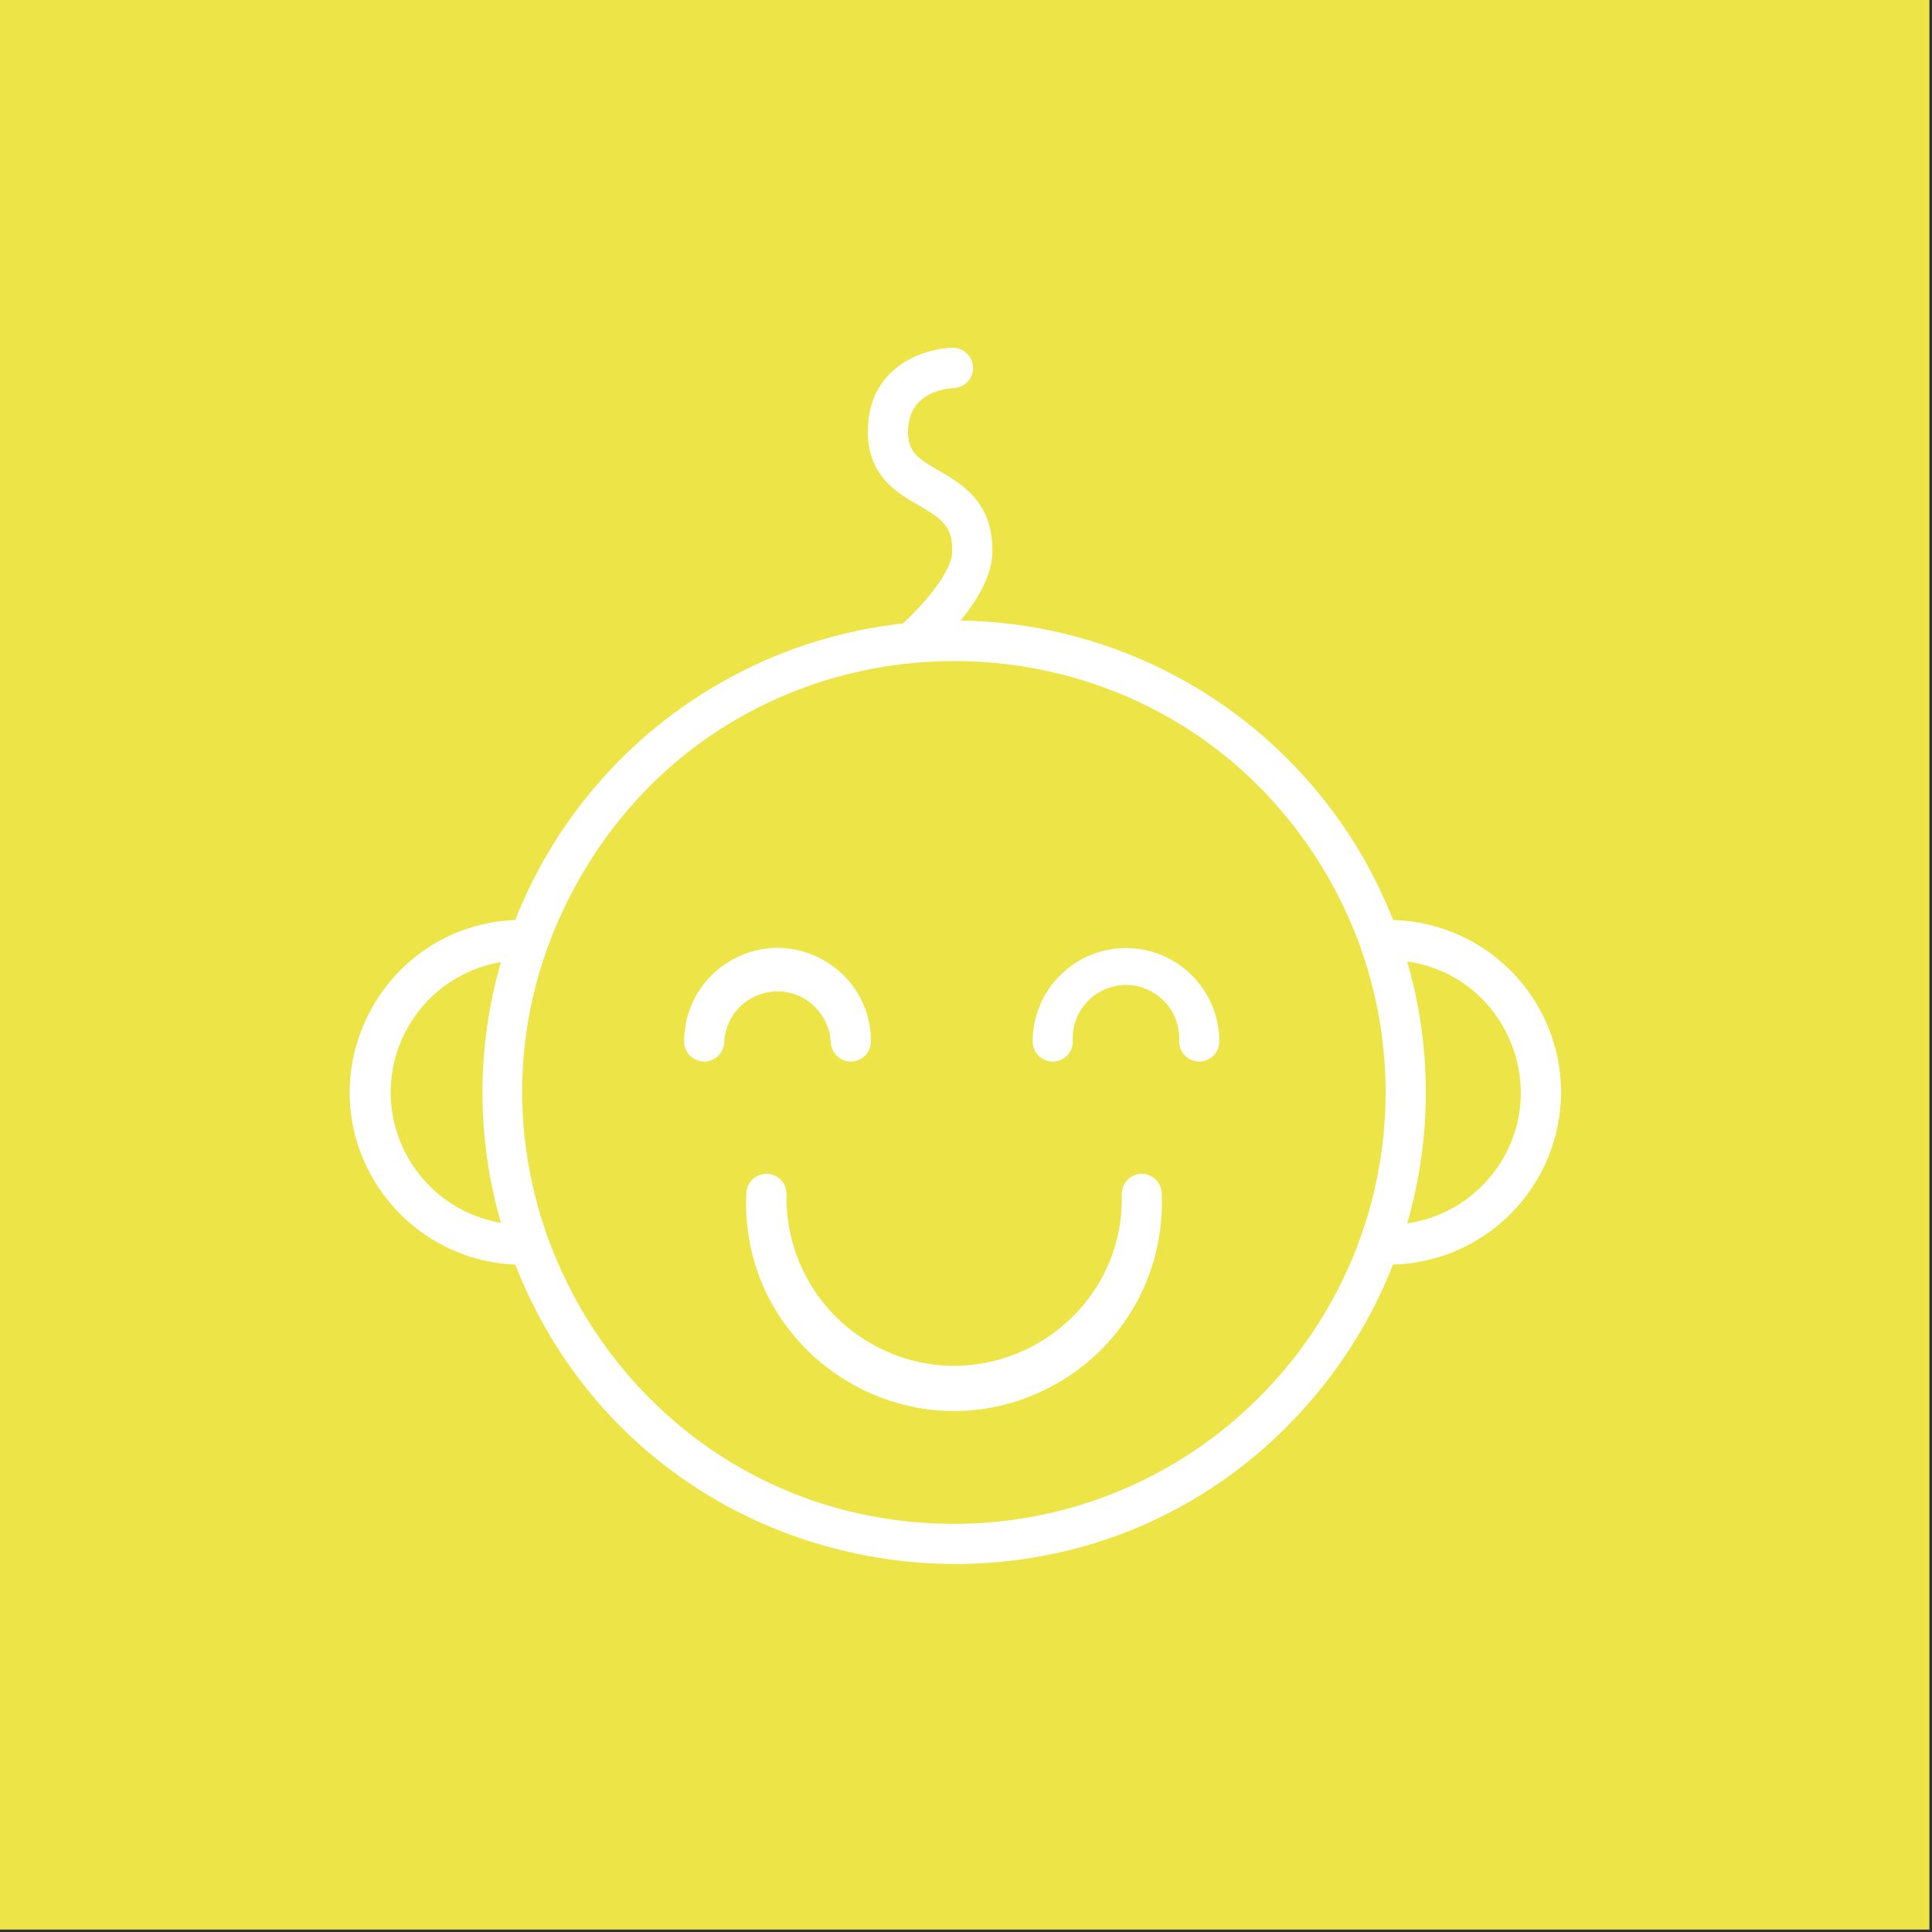 <?xml version="1.0" encoding="UTF-8"?> <svg xmlns="http://www.w3.org/2000/svg" viewBox="0 0 200.00 200.00" data-guides="{&quot;vertical&quot;:[],&quot;horizontal&quot;:[]}"><rect x="0" y="0" width="200.00" height="200.00" fill="#333333" stroke="none"/><defs></defs><path color="rgb(51, 51, 51)" fill="#ede548" class="cls-1" x="-1.85" y="-1.83" width="201.58" height="201.58" id="tSvgaa0893873c" title="Rectangle 1" fill-opacity="1" stroke="none" stroke-opacity="1" d="M-1.85 -1.83H199.73V199.75H-1.85Z" style="transform-origin: 98.94px 98.96px;"></path><path fill="rgb(255, 255, 255)" stroke="none" fill-opacity="1" stroke-width="1" stroke-opacity="1" color="rgb(51, 51, 51)" class="cls-2" id="tSvg14f79f80f36" title="Path 1" d="M161.6 113.09C161.593 103.413 153.884 95.5 144.21 95.24C136.951 76.786 119.268 64.542 99.44 64.24C101.08 62.24 102.67 59.64 102.73 57.24C102.86 52.02 99.59 50.12 97.21 48.73C95 47.48 94 46.78 94 44.69C94 40.59 97.92 40.21 98.7 40.18C100.309 40.13 101.26 38.357 100.412 36.989C100.019 36.354 99.317 35.977 98.57 36C95.57 36.09 89.82 38 89.84 44.69C89.84 49.24 92.84 51.02 95.11 52.31C97.5 53.7 98.64 54.49 98.57 57.13C98.57 59.13 95.64 62.56 93.47 64.54C75.436 66.541 59.99 78.358 53.34 95.24C39.611 95.803 31.639 111.018 38.992 122.626C42.126 127.574 47.488 130.67 53.34 130.91C67.058 165.882 113.49 172.889 136.918 143.523C139.962 139.707 142.417 135.455 144.2 130.91C153.859 130.64 161.561 122.753 161.6 113.09ZM40.44 113.09C40.449 106.408 45.272 100.706 51.86 99.59C49.309 108.409 49.309 117.771 51.86 126.59C45.277 125.466 40.457 119.769 40.44 113.09ZM98.77 157.75C64.391 157.742 42.912 120.521 60.108 90.751C77.305 60.982 120.279 60.992 137.462 90.769C141.378 97.556 143.44 105.254 143.44 113.09C143.412 137.748 123.427 157.728 98.77 157.75ZM145.67 126.65C148.243 117.793 148.243 108.387 145.67 99.53C156.108 101.034 161.005 113.274 154.483 121.562C152.308 124.326 149.152 126.148 145.67 126.65Z"></path><path fill="rgb(255, 255, 255)" stroke="none" fill-opacity="1" stroke-width="1" stroke-opacity="1" color="rgb(51, 51, 51)" class="cls-2" id="tSvg15dd22675bd" title="Path 2" d="M86 107.81C86 109.411 87.733 110.412 89.12 109.611C89.764 109.24 90.16 108.553 90.16 107.81C90.16 100.366 82.102 95.713 75.655 99.436C72.663 101.163 70.82 104.355 70.82 107.81C70.82 109.411 72.553 110.412 73.94 109.611C74.584 109.24 74.98 108.553 74.98 107.81C75.235 103.576 79.978 101.206 83.517 103.545C84.963 104.5 85.876 106.08 86 107.81Z"></path><path fill="rgb(255, 255, 255)" stroke="none" fill-opacity="1" stroke-width="1" stroke-opacity="1" color="rgb(51, 51, 51)" class="cls-2" id="tSvgc2dda8cc8f" title="Path 3" d="M116.57 98.14C111.232 98.145 106.906 102.472 106.9 107.81C106.9 109.411 108.633 110.412 110.02 109.611C110.664 109.24 111.06 108.553 111.06 107.81C110.805 103.576 115.228 100.653 119.023 102.549C120.998 103.536 122.193 105.606 122.06 107.81C122.06 109.411 123.793 110.412 125.18 109.611C125.824 109.24 126.22 108.553 126.22 107.81C126.215 102.48 121.9 98.156 116.57 98.14Z"></path><path fill="rgb(255, 255, 255)" stroke="none" fill-opacity="1" stroke-width="1" stroke-opacity="1" color="rgb(51, 51, 51)" class="cls-2" id="tSvg740ab8e2bc" title="Path 4" d="M118.21 121.51C117.061 121.51 116.13 122.441 116.13 123.59C116.451 136.95 102.189 145.647 90.458 139.245C84.752 136.13 81.264 130.089 81.42 123.59C81.42 121.989 79.687 120.988 78.3 121.789C77.656 122.16 77.26 122.847 77.26 123.59C76.546 140.141 94.016 151.258 108.707 143.601C116.116 139.739 120.62 131.938 120.26 123.59C120.26 122.453 119.347 121.526 118.21 121.51Z"></path></svg> 